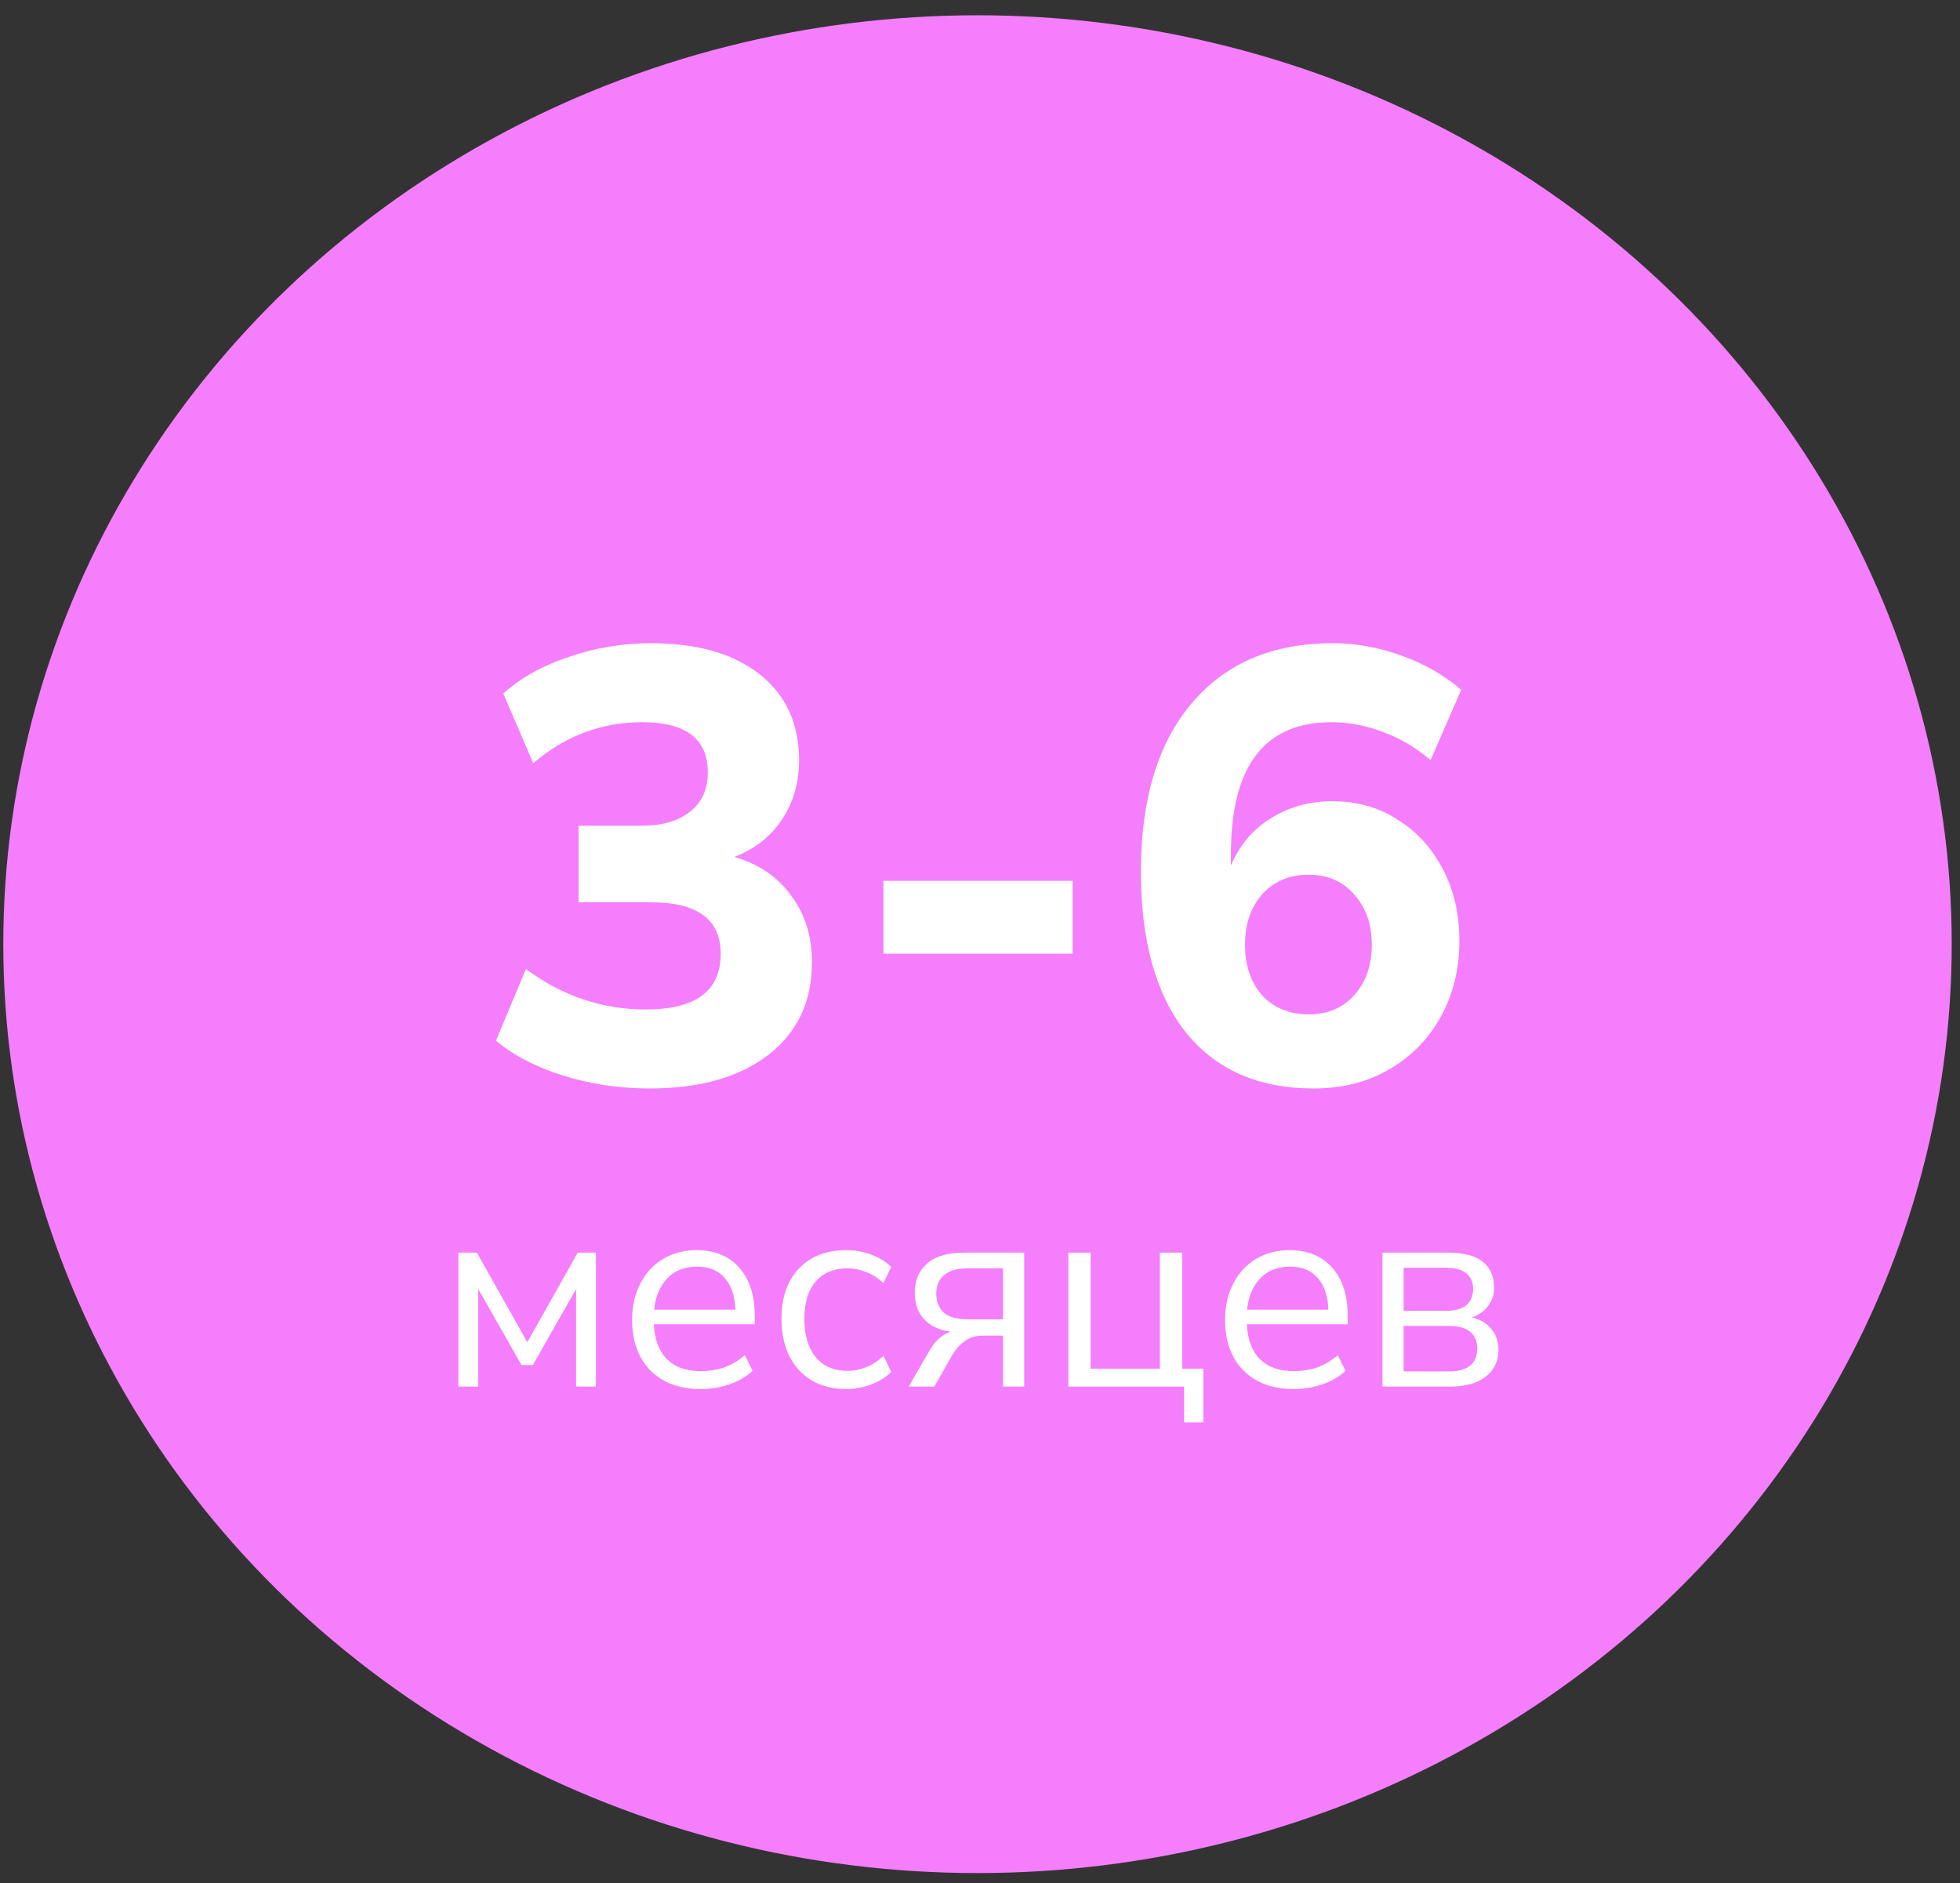 <?xml version="1.0" encoding="UTF-8"?> <svg xmlns="http://www.w3.org/2000/svg" width="128" height="123" viewBox="0 0 128 123" fill="none"><rect x="0" y="0" width="128" height="123" fill="#333333" stroke="none"/> <ellipse cx="63.837" cy="61.666" rx="63.622" ry="60.668" fill="#F57EFC"></ellipse> <path d="M42.425 71.09C40.452 71.09 38.572 70.81 36.785 70.25C34.999 69.69 33.532 68.93 32.386 67.97L34.346 63.29C36.719 65.05 39.332 65.93 42.185 65.93C45.439 65.93 47.066 64.717 47.066 62.29C47.066 60.05 45.545 58.93 42.505 58.93H37.785V53.93H41.906C43.239 53.93 44.292 53.624 45.066 53.01C45.839 52.397 46.225 51.544 46.225 50.45C46.225 48.264 44.799 47.17 41.946 47.17C39.279 47.17 36.906 48.064 34.825 49.85L32.865 45.29C34.039 44.25 35.479 43.45 37.185 42.89C38.892 42.304 40.666 42.01 42.505 42.01C45.545 42.01 47.919 42.69 49.626 44.05C51.332 45.41 52.185 47.277 52.185 49.65C52.185 51.117 51.812 52.41 51.066 53.53C50.319 54.65 49.279 55.464 47.946 55.97C49.545 56.424 50.785 57.264 51.666 58.49C52.572 59.69 53.026 61.144 53.026 62.85C53.026 65.41 52.079 67.424 50.185 68.89C48.292 70.357 45.706 71.09 42.425 71.09ZM57.69 62.29V57.53H70.05V62.29H57.69ZM85.787 71.09C82.187 71.09 79.4 69.864 77.427 67.41C75.48 64.93 74.507 61.437 74.507 56.93C74.507 52.21 75.614 48.544 77.827 45.93C80.04 43.317 83.107 42.01 87.027 42.01C88.547 42.01 90.04 42.277 91.507 42.81C93 43.344 94.307 44.09 95.427 45.05L93.427 49.65C92.467 48.824 91.427 48.21 90.307 47.81C89.214 47.384 88.094 47.17 86.947 47.17C82.574 47.17 80.387 50.037 80.387 55.77V56.53C80.947 55.197 81.814 54.17 82.987 53.45C84.16 52.704 85.507 52.33 87.027 52.33C88.627 52.33 90.04 52.73 91.267 53.53C92.52 54.304 93.507 55.384 94.227 56.77C94.947 58.13 95.307 59.69 95.307 61.45C95.307 63.317 94.894 64.984 94.067 66.45C93.267 67.89 92.147 69.024 90.707 69.85C89.294 70.677 87.654 71.09 85.787 71.09ZM85.467 66.25C86.694 66.25 87.68 65.837 88.427 65.01C89.2 64.157 89.587 63.05 89.587 61.69C89.587 60.357 89.2 59.264 88.427 58.41C87.68 57.557 86.694 57.13 85.467 57.13C84.214 57.13 83.2 57.557 82.427 58.41C81.68 59.264 81.307 60.357 81.307 61.69C81.307 63.05 81.68 64.157 82.427 65.01C83.2 65.837 84.214 66.25 85.467 66.25Z" fill="white"></path> <path d="M29.936 90.56V81.812H31.142L34.437 87.662L37.73 81.812H38.919V90.56H37.623V84.188L34.797 89.156H34.059L31.233 84.188V90.56H29.936Z" fill="white"></path> <path d="M45.762 90.722C44.382 90.722 43.29 90.32 42.486 89.516C41.682 88.7 41.28 87.596 41.28 86.204C41.28 85.304 41.46 84.512 41.82 83.828C42.18 83.132 42.672 82.598 43.296 82.226C43.932 81.842 44.664 81.65 45.492 81.65C46.68 81.65 47.61 82.034 48.282 82.802C48.954 83.558 49.29 84.602 49.29 85.934V86.492H42.702C42.75 87.488 43.038 88.25 43.566 88.778C44.094 89.294 44.826 89.552 45.762 89.552C46.29 89.552 46.794 89.474 47.274 89.318C47.754 89.15 48.21 88.88 48.642 88.508L49.146 89.534C48.75 89.906 48.246 90.2 47.634 90.416C47.022 90.62 46.398 90.722 45.762 90.722ZM45.528 82.73C44.7 82.73 44.046 82.988 43.566 83.504C43.086 84.02 42.804 84.698 42.72 85.538H48.03C47.994 84.65 47.76 83.96 47.328 83.468C46.908 82.976 46.308 82.73 45.528 82.73Z" fill="white"></path> <path d="M55.284 90.722C54.408 90.722 53.652 90.536 53.016 90.164C52.38 89.78 51.888 89.246 51.54 88.562C51.204 87.866 51.036 87.056 51.036 86.132C51.036 84.74 51.414 83.648 52.17 82.856C52.926 82.052 53.964 81.65 55.284 81.65C55.824 81.65 56.358 81.746 56.886 81.938C57.414 82.13 57.852 82.4 58.2 82.748L57.696 83.81C57.348 83.474 56.964 83.228 56.544 83.072C56.136 82.916 55.746 82.838 55.374 82.838C54.462 82.838 53.76 83.126 53.268 83.702C52.776 84.266 52.53 85.082 52.53 86.15C52.53 87.194 52.776 88.022 53.268 88.634C53.76 89.234 54.462 89.534 55.374 89.534C55.746 89.534 56.136 89.456 56.544 89.3C56.964 89.144 57.348 88.892 57.696 88.544L58.2 89.606C57.852 89.954 57.408 90.23 56.868 90.434C56.34 90.626 55.812 90.722 55.284 90.722Z" fill="white"></path> <path d="M59.345 90.56L60.695 88.22C61.055 87.584 61.517 87.17 62.081 86.978C61.337 86.87 60.761 86.6 60.353 86.168C59.945 85.724 59.741 85.148 59.741 84.44C59.741 83.636 60.005 83 60.533 82.532C61.073 82.052 61.877 81.812 62.945 81.812H66.887V90.56H65.501V87.23H64.223C63.743 87.23 63.335 87.35 62.999 87.59C62.675 87.83 62.411 88.124 62.207 88.472L61.019 90.56H59.345ZM63.215 86.168H65.501V82.838H63.215C62.507 82.838 61.985 82.988 61.649 83.288C61.313 83.576 61.145 83.978 61.145 84.494C61.145 85.022 61.313 85.436 61.649 85.736C61.985 86.024 62.507 86.168 63.215 86.168Z" fill="white"></path> <path d="M77.329 92.9V90.56H69.769V81.812H71.227V89.39H75.745V81.812H77.203V89.39H78.589V92.9H77.329Z" fill="white"></path> <path d="M84.486 90.722C83.106 90.722 82.014 90.32 81.21 89.516C80.406 88.7 80.004 87.596 80.004 86.204C80.004 85.304 80.184 84.512 80.544 83.828C80.904 83.132 81.396 82.598 82.02 82.226C82.656 81.842 83.388 81.65 84.216 81.65C85.404 81.65 86.334 82.034 87.006 82.802C87.678 83.558 88.014 84.602 88.014 85.934V86.492H81.426C81.474 87.488 81.762 88.25 82.29 88.778C82.818 89.294 83.55 89.552 84.486 89.552C85.014 89.552 85.518 89.474 85.998 89.318C86.478 89.15 86.934 88.88 87.366 88.508L87.87 89.534C87.474 89.906 86.97 90.2 86.358 90.416C85.746 90.62 85.122 90.722 84.486 90.722ZM84.252 82.73C83.424 82.73 82.77 82.988 82.29 83.504C81.81 84.02 81.528 84.698 81.444 85.538H86.754C86.718 84.65 86.484 83.96 86.052 83.468C85.632 82.976 85.032 82.73 84.252 82.73Z" fill="white"></path> <path d="M90.282 90.56V81.812H94.548C95.58 81.812 96.342 82.01 96.834 82.406C97.326 82.79 97.572 83.36 97.572 84.116C97.572 84.572 97.44 84.968 97.176 85.304C96.924 85.64 96.576 85.886 96.132 86.042C96.672 86.174 97.092 86.426 97.392 86.798C97.704 87.17 97.86 87.62 97.86 88.148C97.86 88.892 97.584 89.48 97.032 89.912C96.48 90.344 95.7 90.56 94.692 90.56H90.282ZM91.668 85.61H94.476C95.028 85.61 95.454 85.49 95.754 85.25C96.054 84.998 96.204 84.644 96.204 84.188C96.204 83.744 96.054 83.402 95.754 83.162C95.454 82.922 95.028 82.802 94.476 82.802H91.668V85.61ZM91.668 89.57H94.638C95.238 89.57 95.694 89.444 96.006 89.192C96.318 88.94 96.474 88.568 96.474 88.076C96.474 87.596 96.318 87.23 96.006 86.978C95.694 86.726 95.238 86.6 94.638 86.6H91.668V89.57Z" fill="white"></path> </svg> 